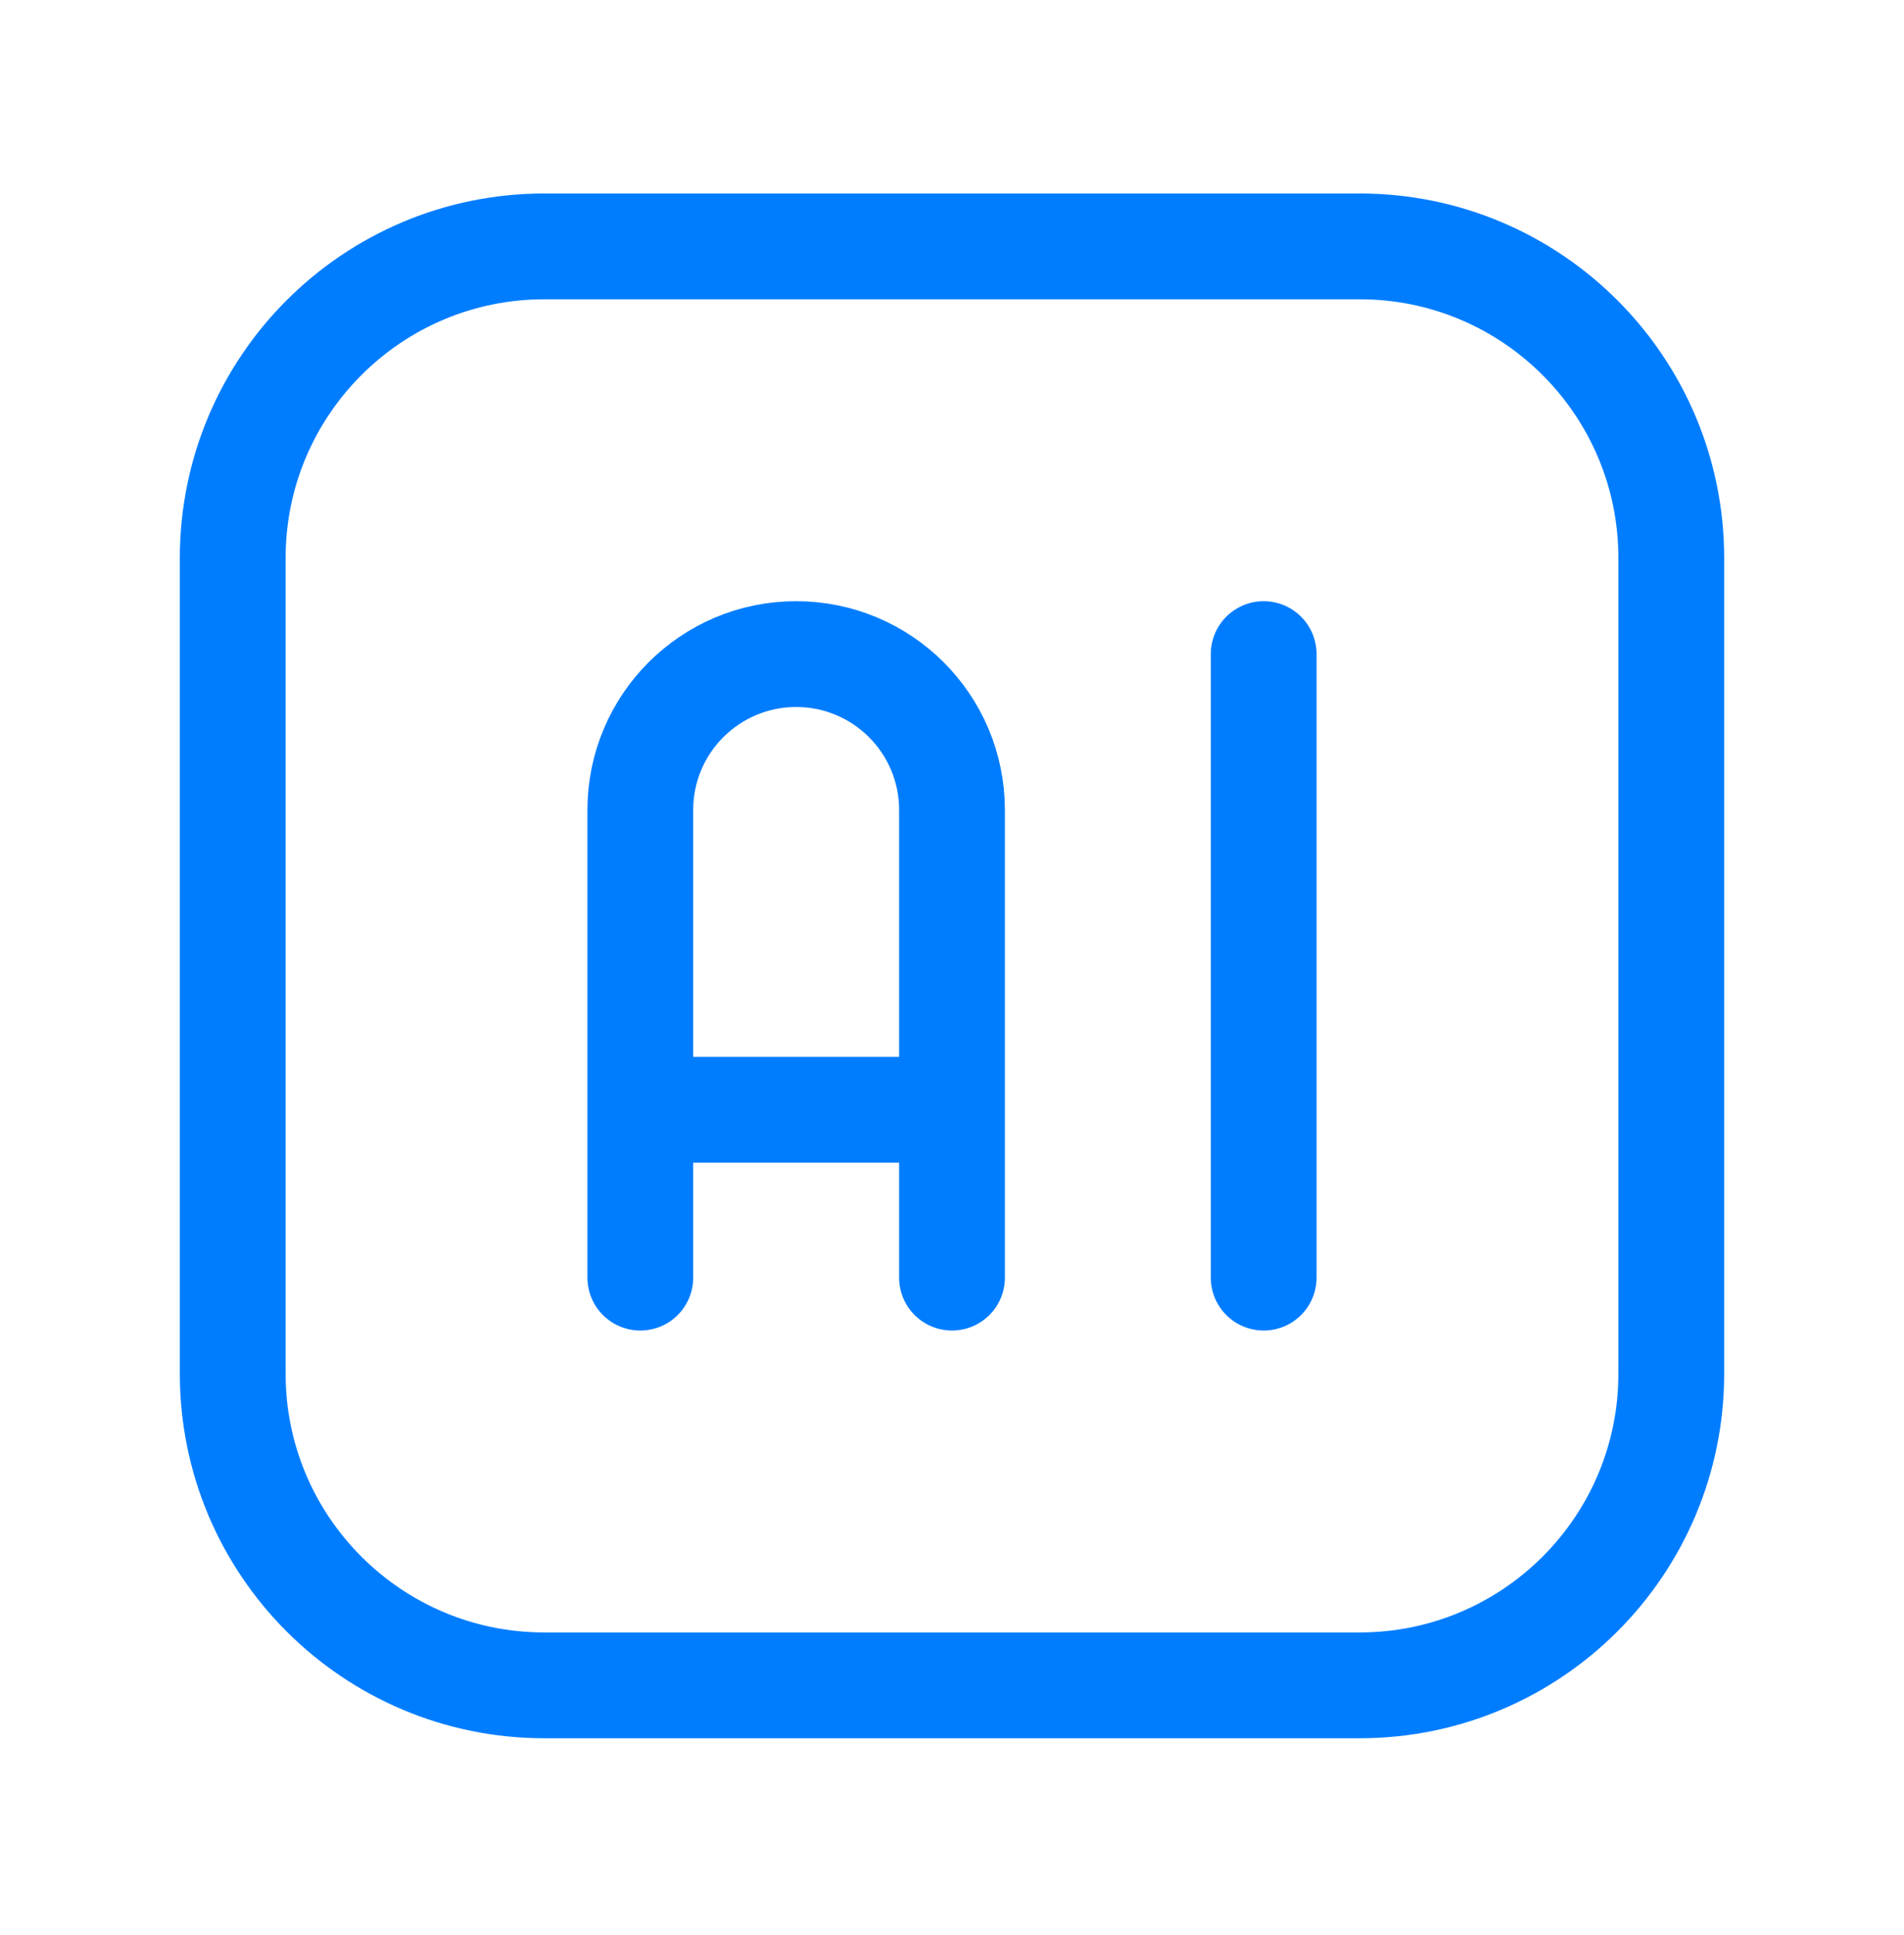 <svg width="63" height="64" viewBox="0 0 63 64" fill="none" xmlns="http://www.w3.org/2000/svg">
<path d="M21.187 42.263V26.793C21.187 23.945 23.495 21.637 26.343 21.637C29.191 21.637 31.5 23.945 31.5 26.793V42.263M21.187 36.71H31.5M41.813 42.263V21.637M18.013 55.75H44.987C50.683 55.75 55.3 51.133 55.3 45.437V18.463C55.3 12.767 50.683 8.15 44.987 8.15H18.013C12.317 8.15 7.7 12.767 7.7 18.463V45.437C7.7 51.133 12.317 55.75 18.013 55.75Z" stroke="#007DFF" stroke-width="3.5" stroke-linecap="round" stroke-linejoin="round"/>
</svg>
